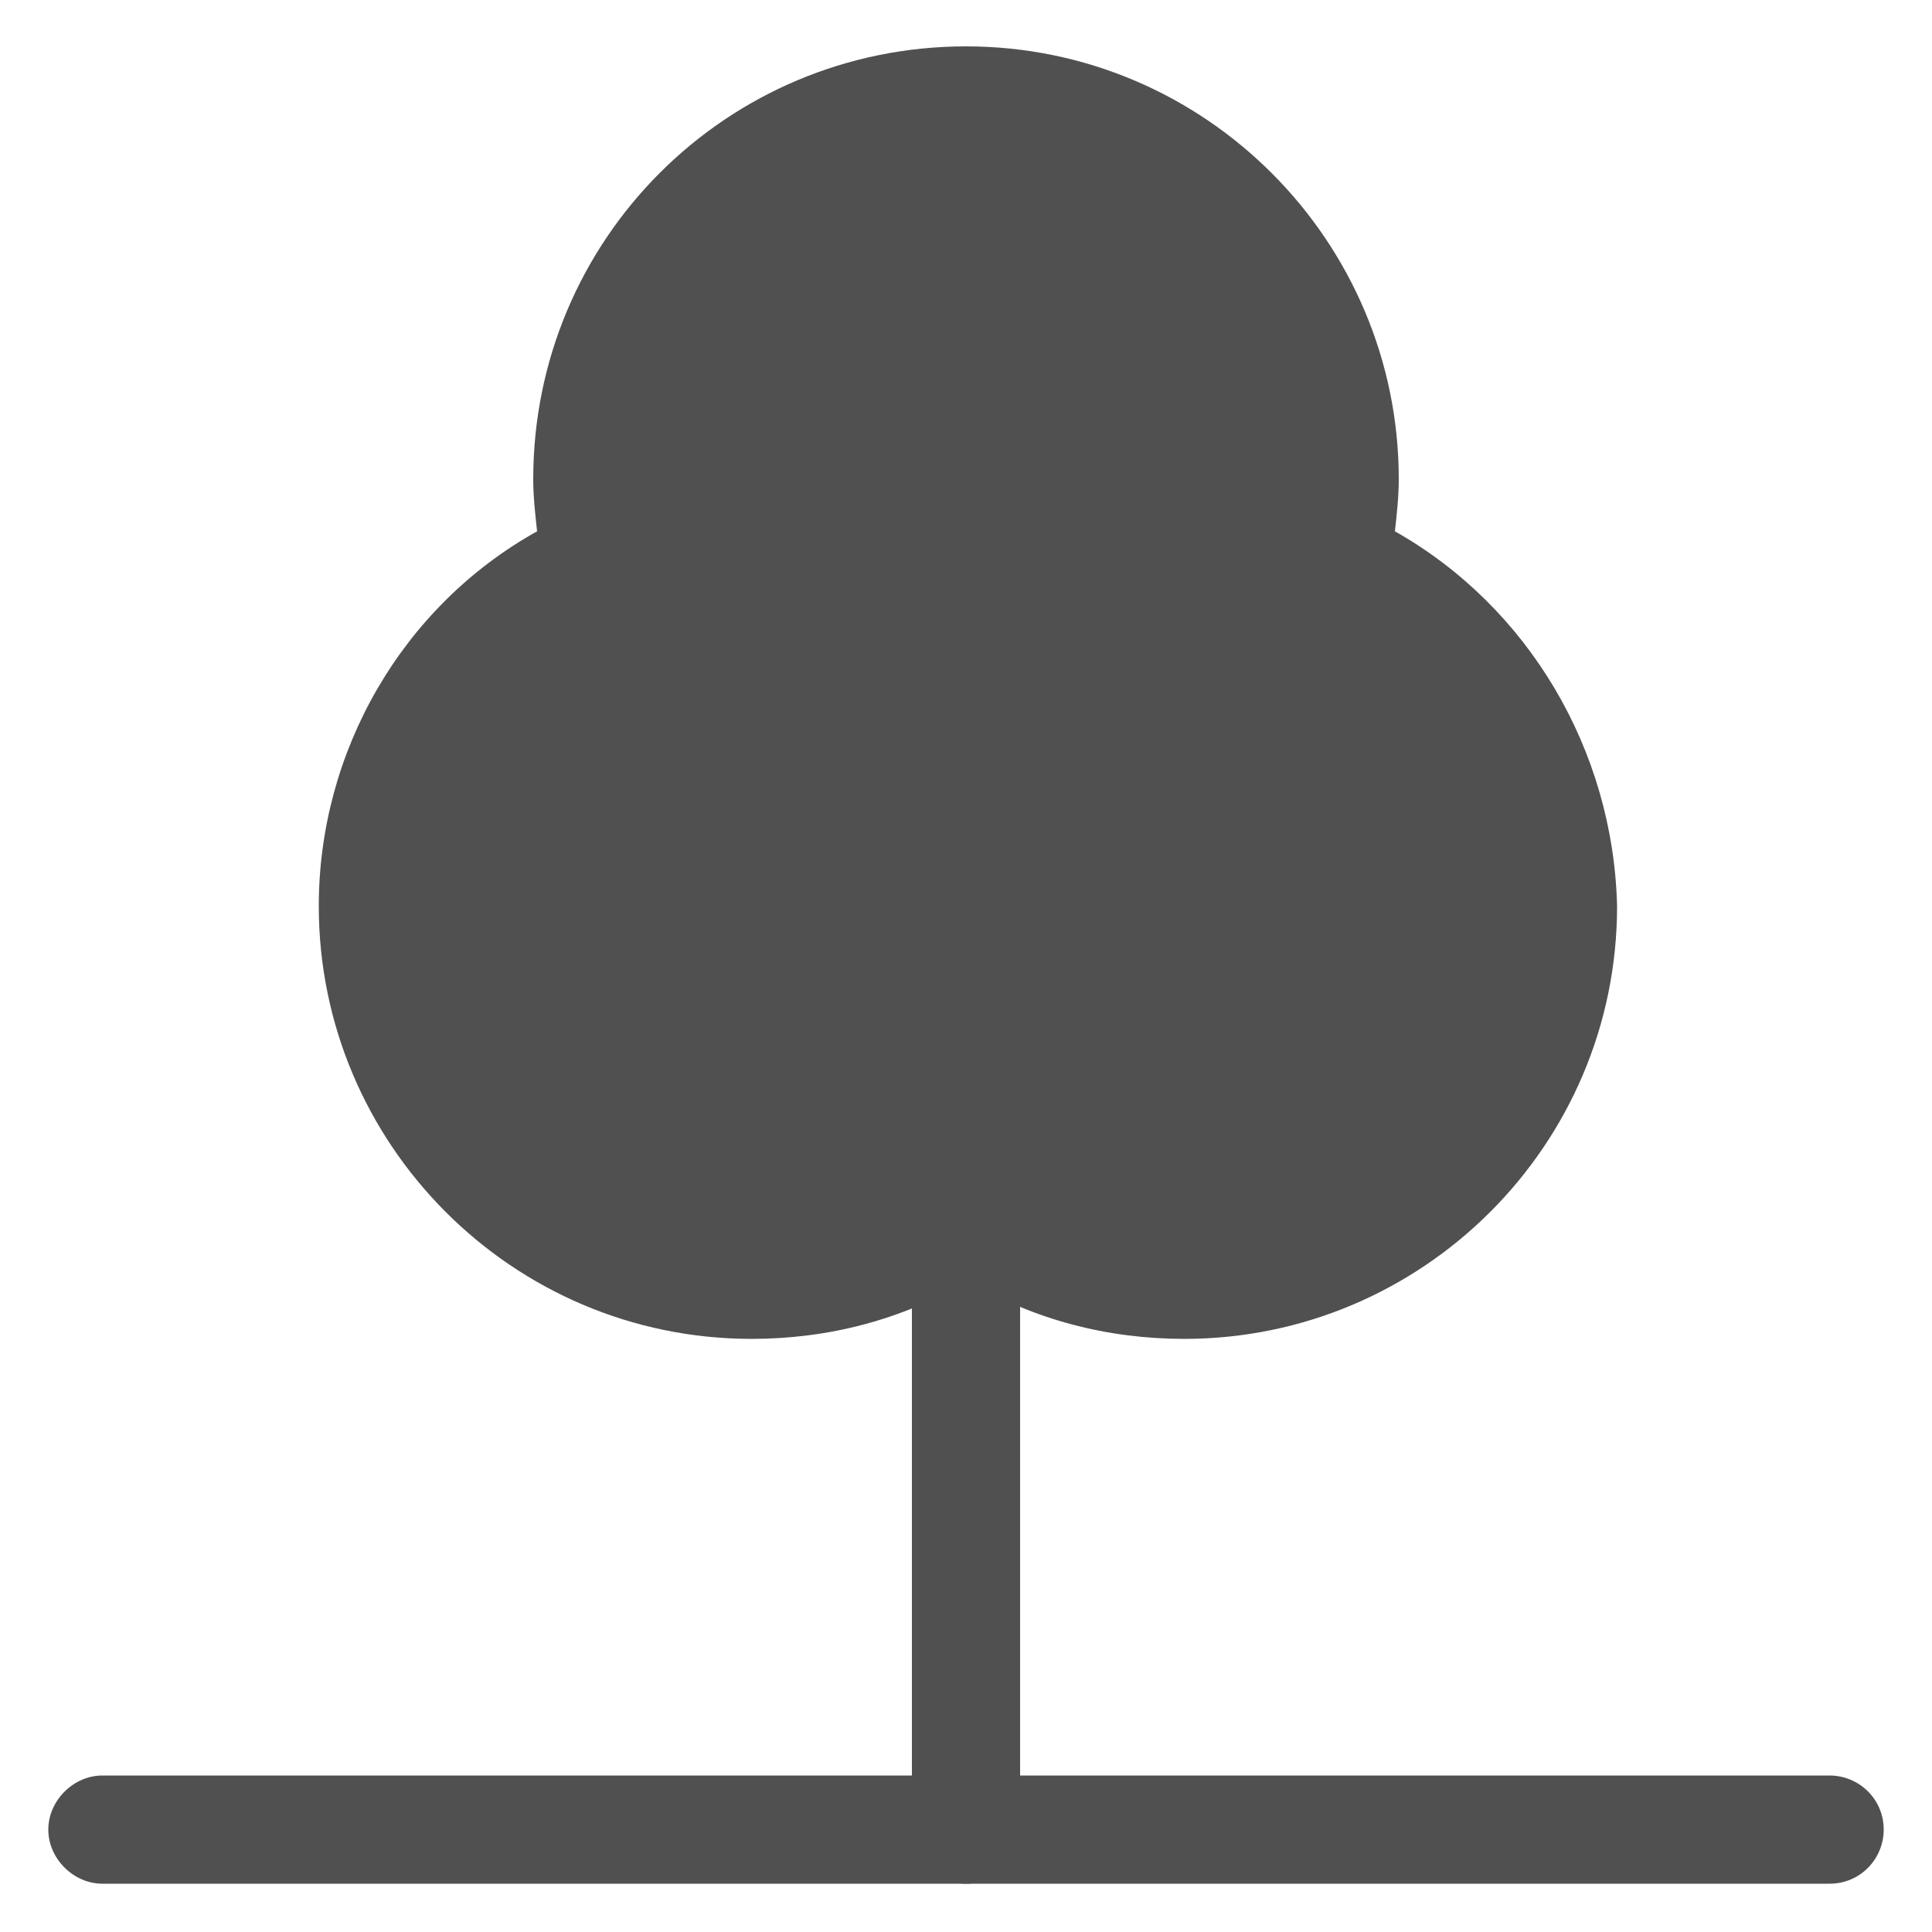 <?xml version="1.0" encoding="utf-8"?>
<!-- Generator: Adobe Illustrator 19.1.0, SVG Export Plug-In . SVG Version: 6.00 Build 0)  -->
<svg version="1.1" id="Layer_1" xmlns="http://www.w3.org/2000/svg" xmlns:xlink="http://www.w3.org/1999/xlink" x="0px" y="0px"
	 viewBox="-72 20.9 100 100" style="enable-background:new -72 20.9 100 100;" xml:space="preserve">
<style type="text/css">
	.st0{fill:#505050;}
</style>
<g>
	<path class="st0" d="M22.7,118.4h-89.4c-1.5,0-2.8-1.3-2.8-2.8c0-1.5,1.3-2.8,2.8-2.8h89.4c1.5,0,2.8,1.2,2.8,2.8
		C25.5,117.1,24.3,118.4,22.7,118.4z"/>
</g>
<path class="st0" d="M0.2,48.4c0.1-0.9,0.2-1.8,0.2-2.7c0-12.3-10-22.4-22.4-22.4s-22.4,10-22.4,22.4c0,0.9,0.1,1.8,0.2,2.7
	c-7,3.9-11.3,11.4-11.3,19.4c0,12.3,10,22.4,22.4,22.4c4,0,7.8-1,11.2-3c3.4,2,7.2,3,11.2,3c12.3,0,22.4-10,22.4-22.4
	C11.5,59.7,7.1,52.3,0.2,48.4z"/>
<g>
	<path class="st0" d="M-22,118.4c-1.5,0-2.8-1.3-2.8-2.8V83.9c0-1.5,1.3-2.8,2.8-2.8s2.8,1.3,2.8,2.8v31.7
		C-19.2,117.1-20.5,118.4-22,118.4z"/>
</g>
</svg>
